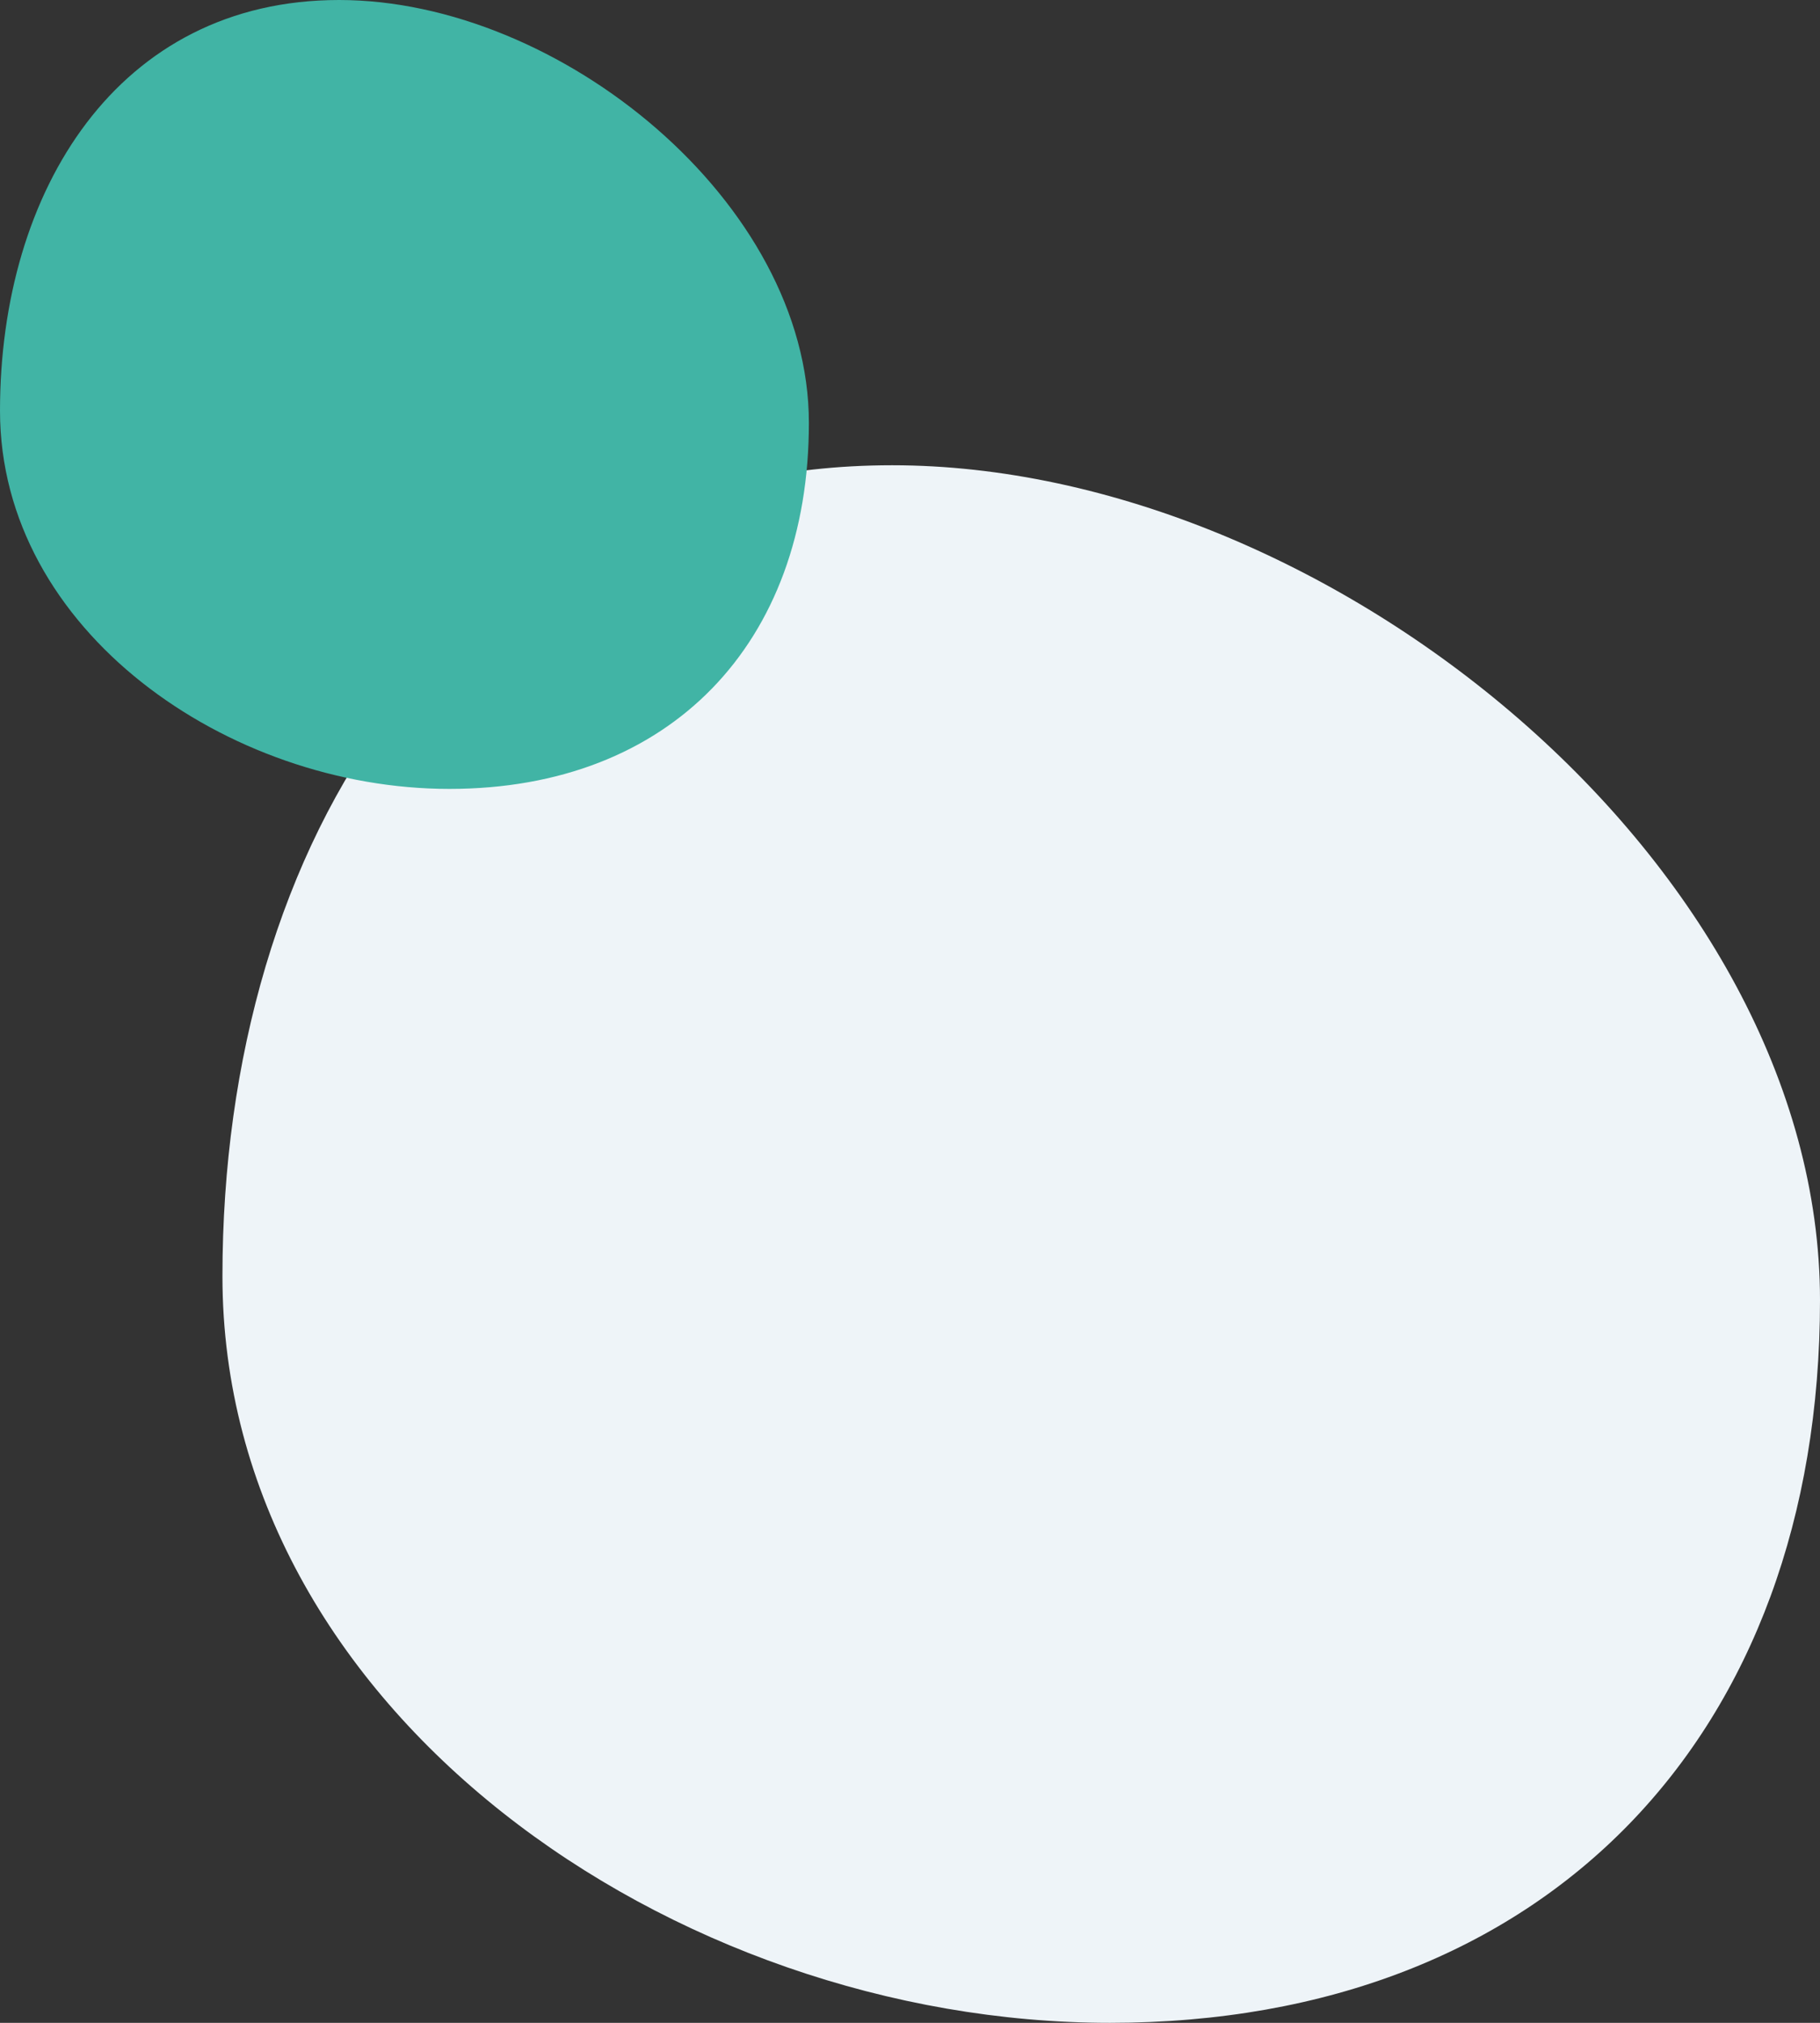 <svg width="90" height="100" fill="none" xmlns="http://www.w3.org/2000/svg"><rect width="100%" height="100%" fill="#333333" stroke="none"/><path d="M11 63.088C11 84.57 33.294 100 54.889 100 76.484 100 90 85.76 90 64.278S65.711 23 44.116 23 11 41.605 11 63.088z" fill="#EEF4F8"/><path d="M0 20.304C0 31.184 11.288 39 22.222 39 33.156 39 40 31.788 40 20.907 40 10.027 27.702 0 16.768 0S0 9.424 0 20.304z" fill="#41B4A5"/></svg>
